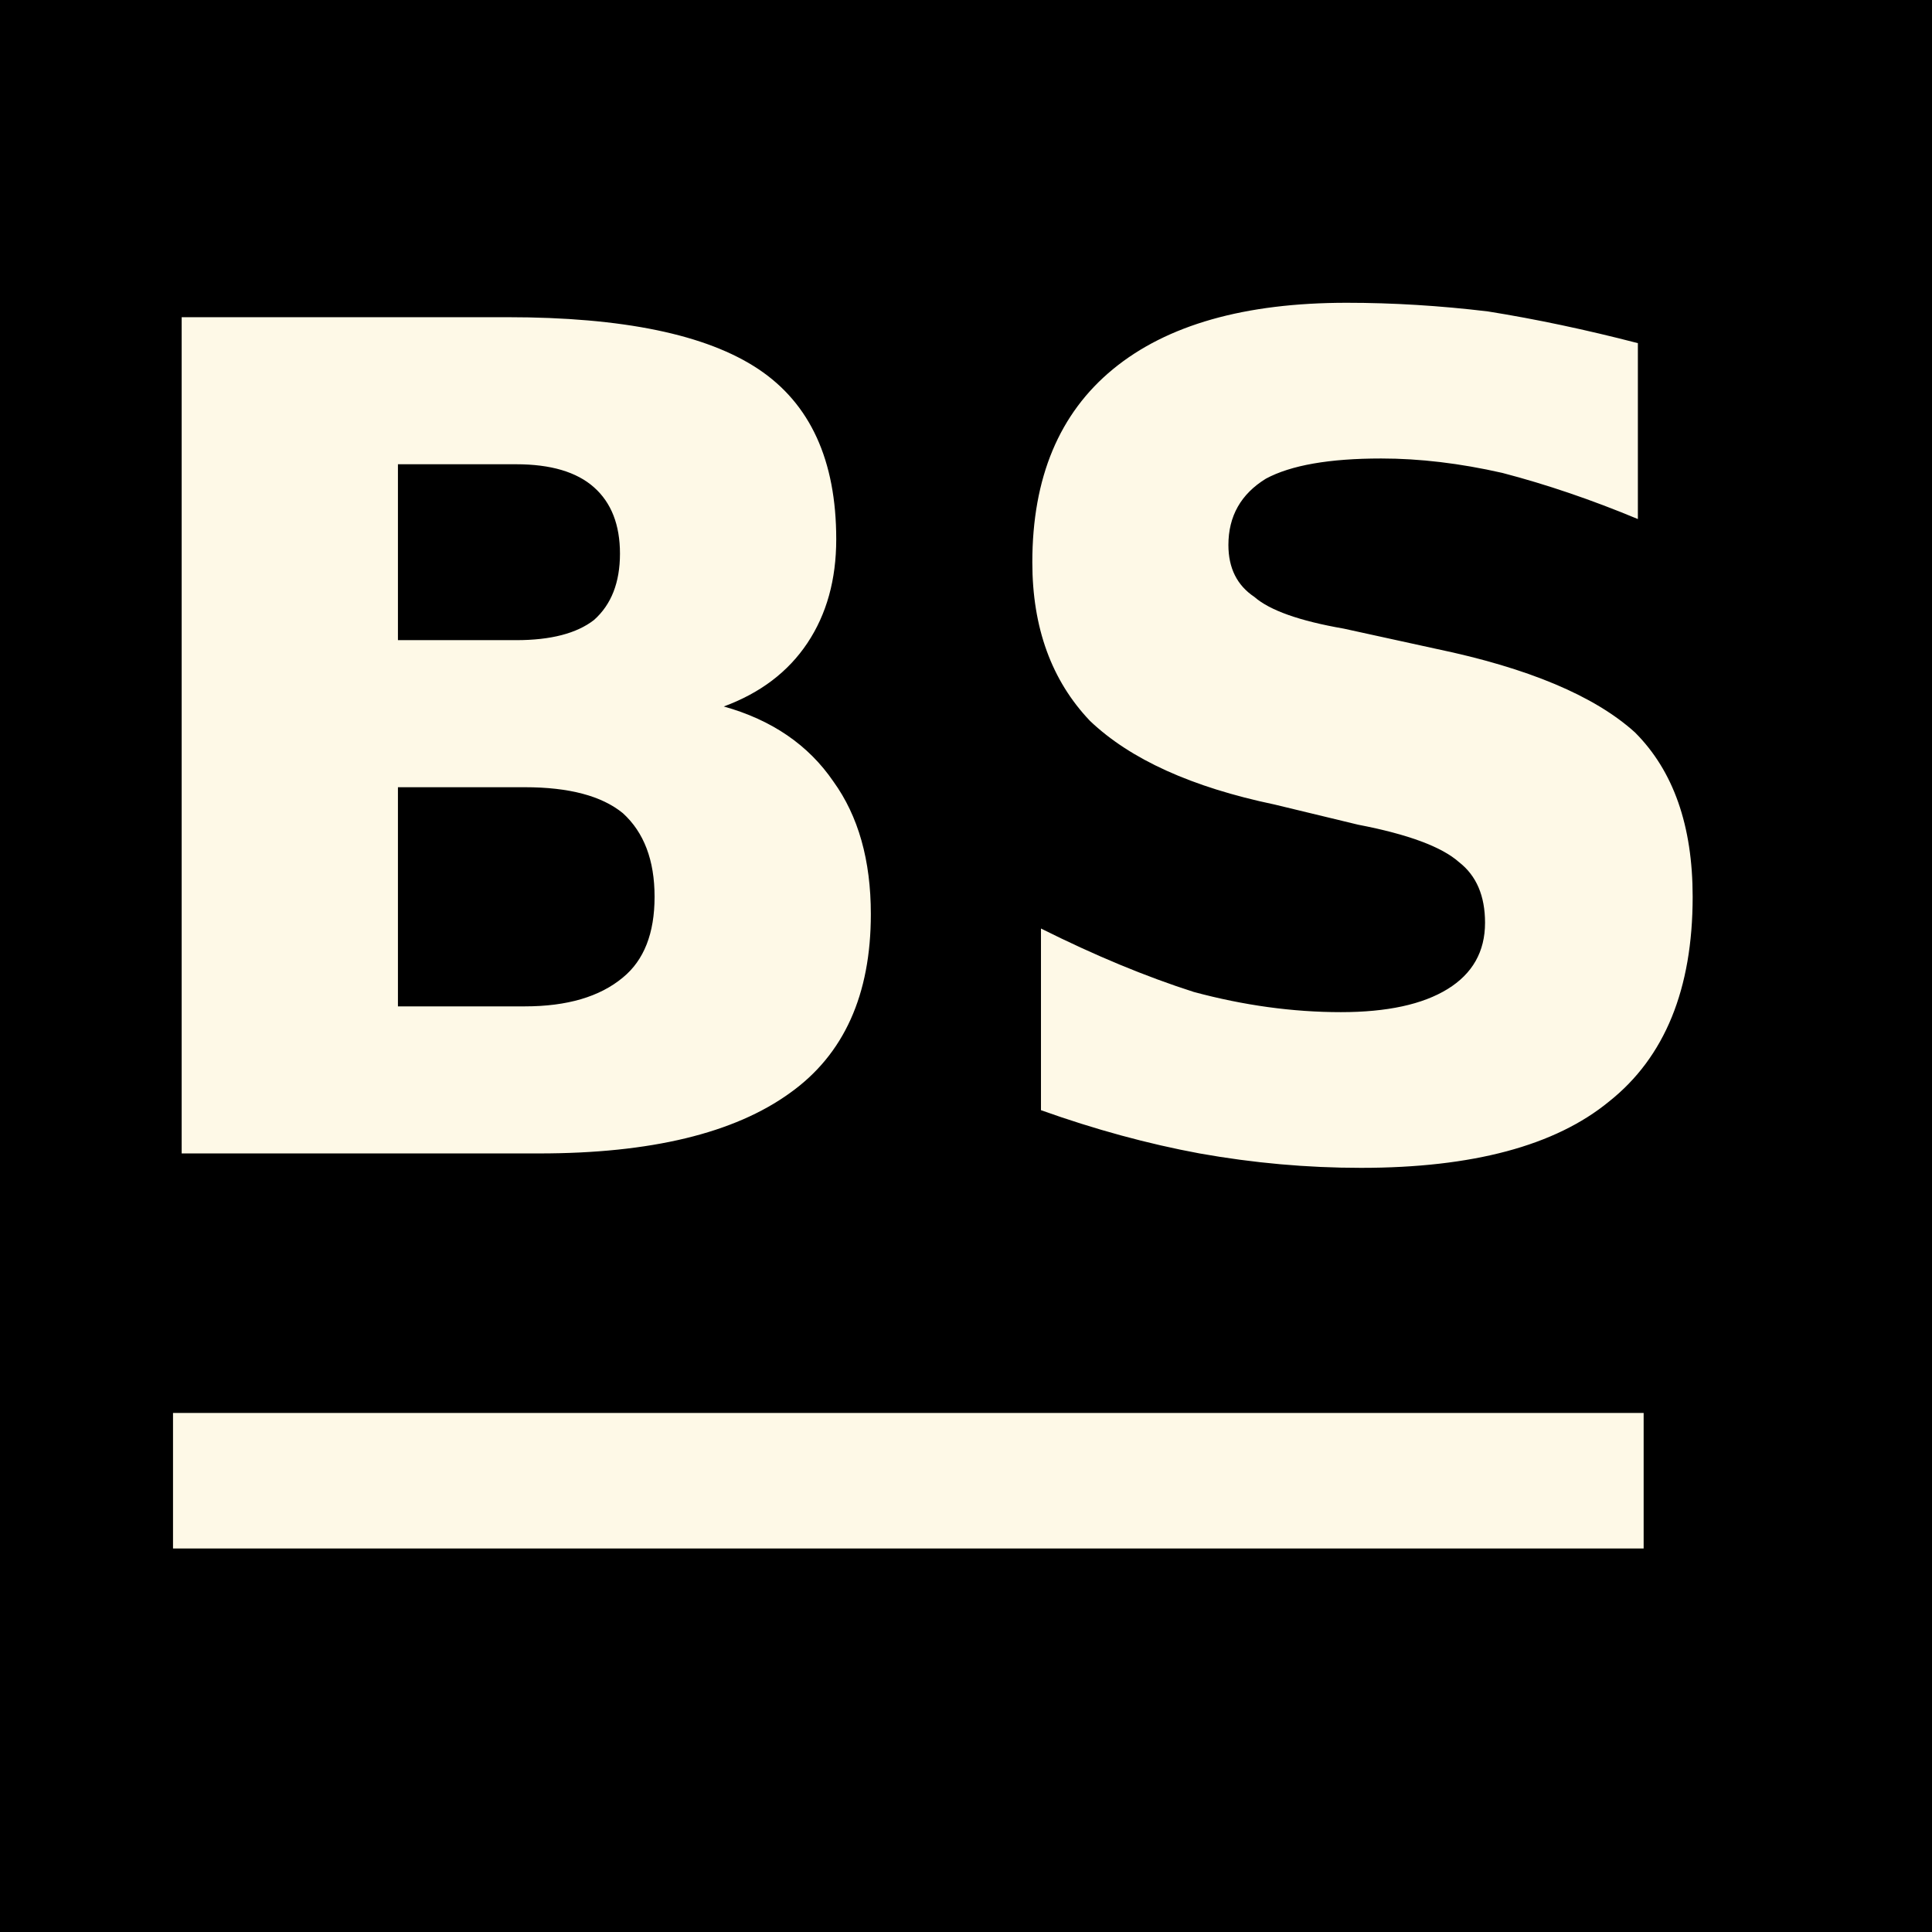 <?xml version="1.0" encoding="UTF-8"?> <svg xmlns="http://www.w3.org/2000/svg" viewBox="0 0 67 67" width="540" height="540"> <title>Background</title> <style> .s0 { fill: #000000 } .s1 { fill: #fef9e7 } </style> <path id="форма 2" class="s0" d="m-2-1h70v70h-70z"></path> <path id="BS" class="s1" aria-label="BS" d="m13.8 22.2h4.1q1.8 0 2.7-0.7 0.9-0.8 0.9-2.3 0-1.5-0.9-2.3-0.9-0.8-2.7-0.8h-4.1zm0 12.7h4.4q2.2 0 3.4-1 1.1-0.9 1.1-2.8 0-1.9-1.1-2.9-1.1-0.9-3.4-0.9h-4.4zm11.3-10.4q2.5 0.7 3.8 2.6 1.3 1.8 1.3 4.6 0 4.2-2.8 6.2-2.9 2.1-8.7 2.1h-12.4v-29h11.3q6 0 8.7 1.8 2.7 1.8 2.7 5.9 0 2.1-1 3.6-1 1.5-2.9 2.2zm31.7-12.6v6.1q-2.4-1-4.7-1.6-2.2-0.5-4.2-0.5-2.7 0-4 0.7-1.3 0.8-1.3 2.3 0 1.2 0.9 1.8 0.8 0.7 3.1 1.1l3.2 0.7q4.8 1 6.9 2.9 2 2 2 5.7 0 4.8-2.9 7.1-2.8 2.3-8.6 2.3-2.8 0-5.6-0.5-2.7-0.5-5.5-1.5v-6.3q2.8 1.4 5.3 2.2 2.6 0.7 5.1 0.7 2.4 0 3.7-0.8 1.3-0.8 1.3-2.3 0-1.4-0.9-2.1-0.9-0.8-3.5-1.3l-2.9-0.7q-4.3-0.9-6.4-2.9-2-2.1-2-5.5 0-4.4 2.8-6.7 2.8-2.3 8.1-2.3 2.4 0 4.9 0.3 2.5 0.4 5.2 1.1z"></path> <path id="форма 3" class="s1" d="m6 53.7v-4.7h51v4.7z"></path> </svg> 